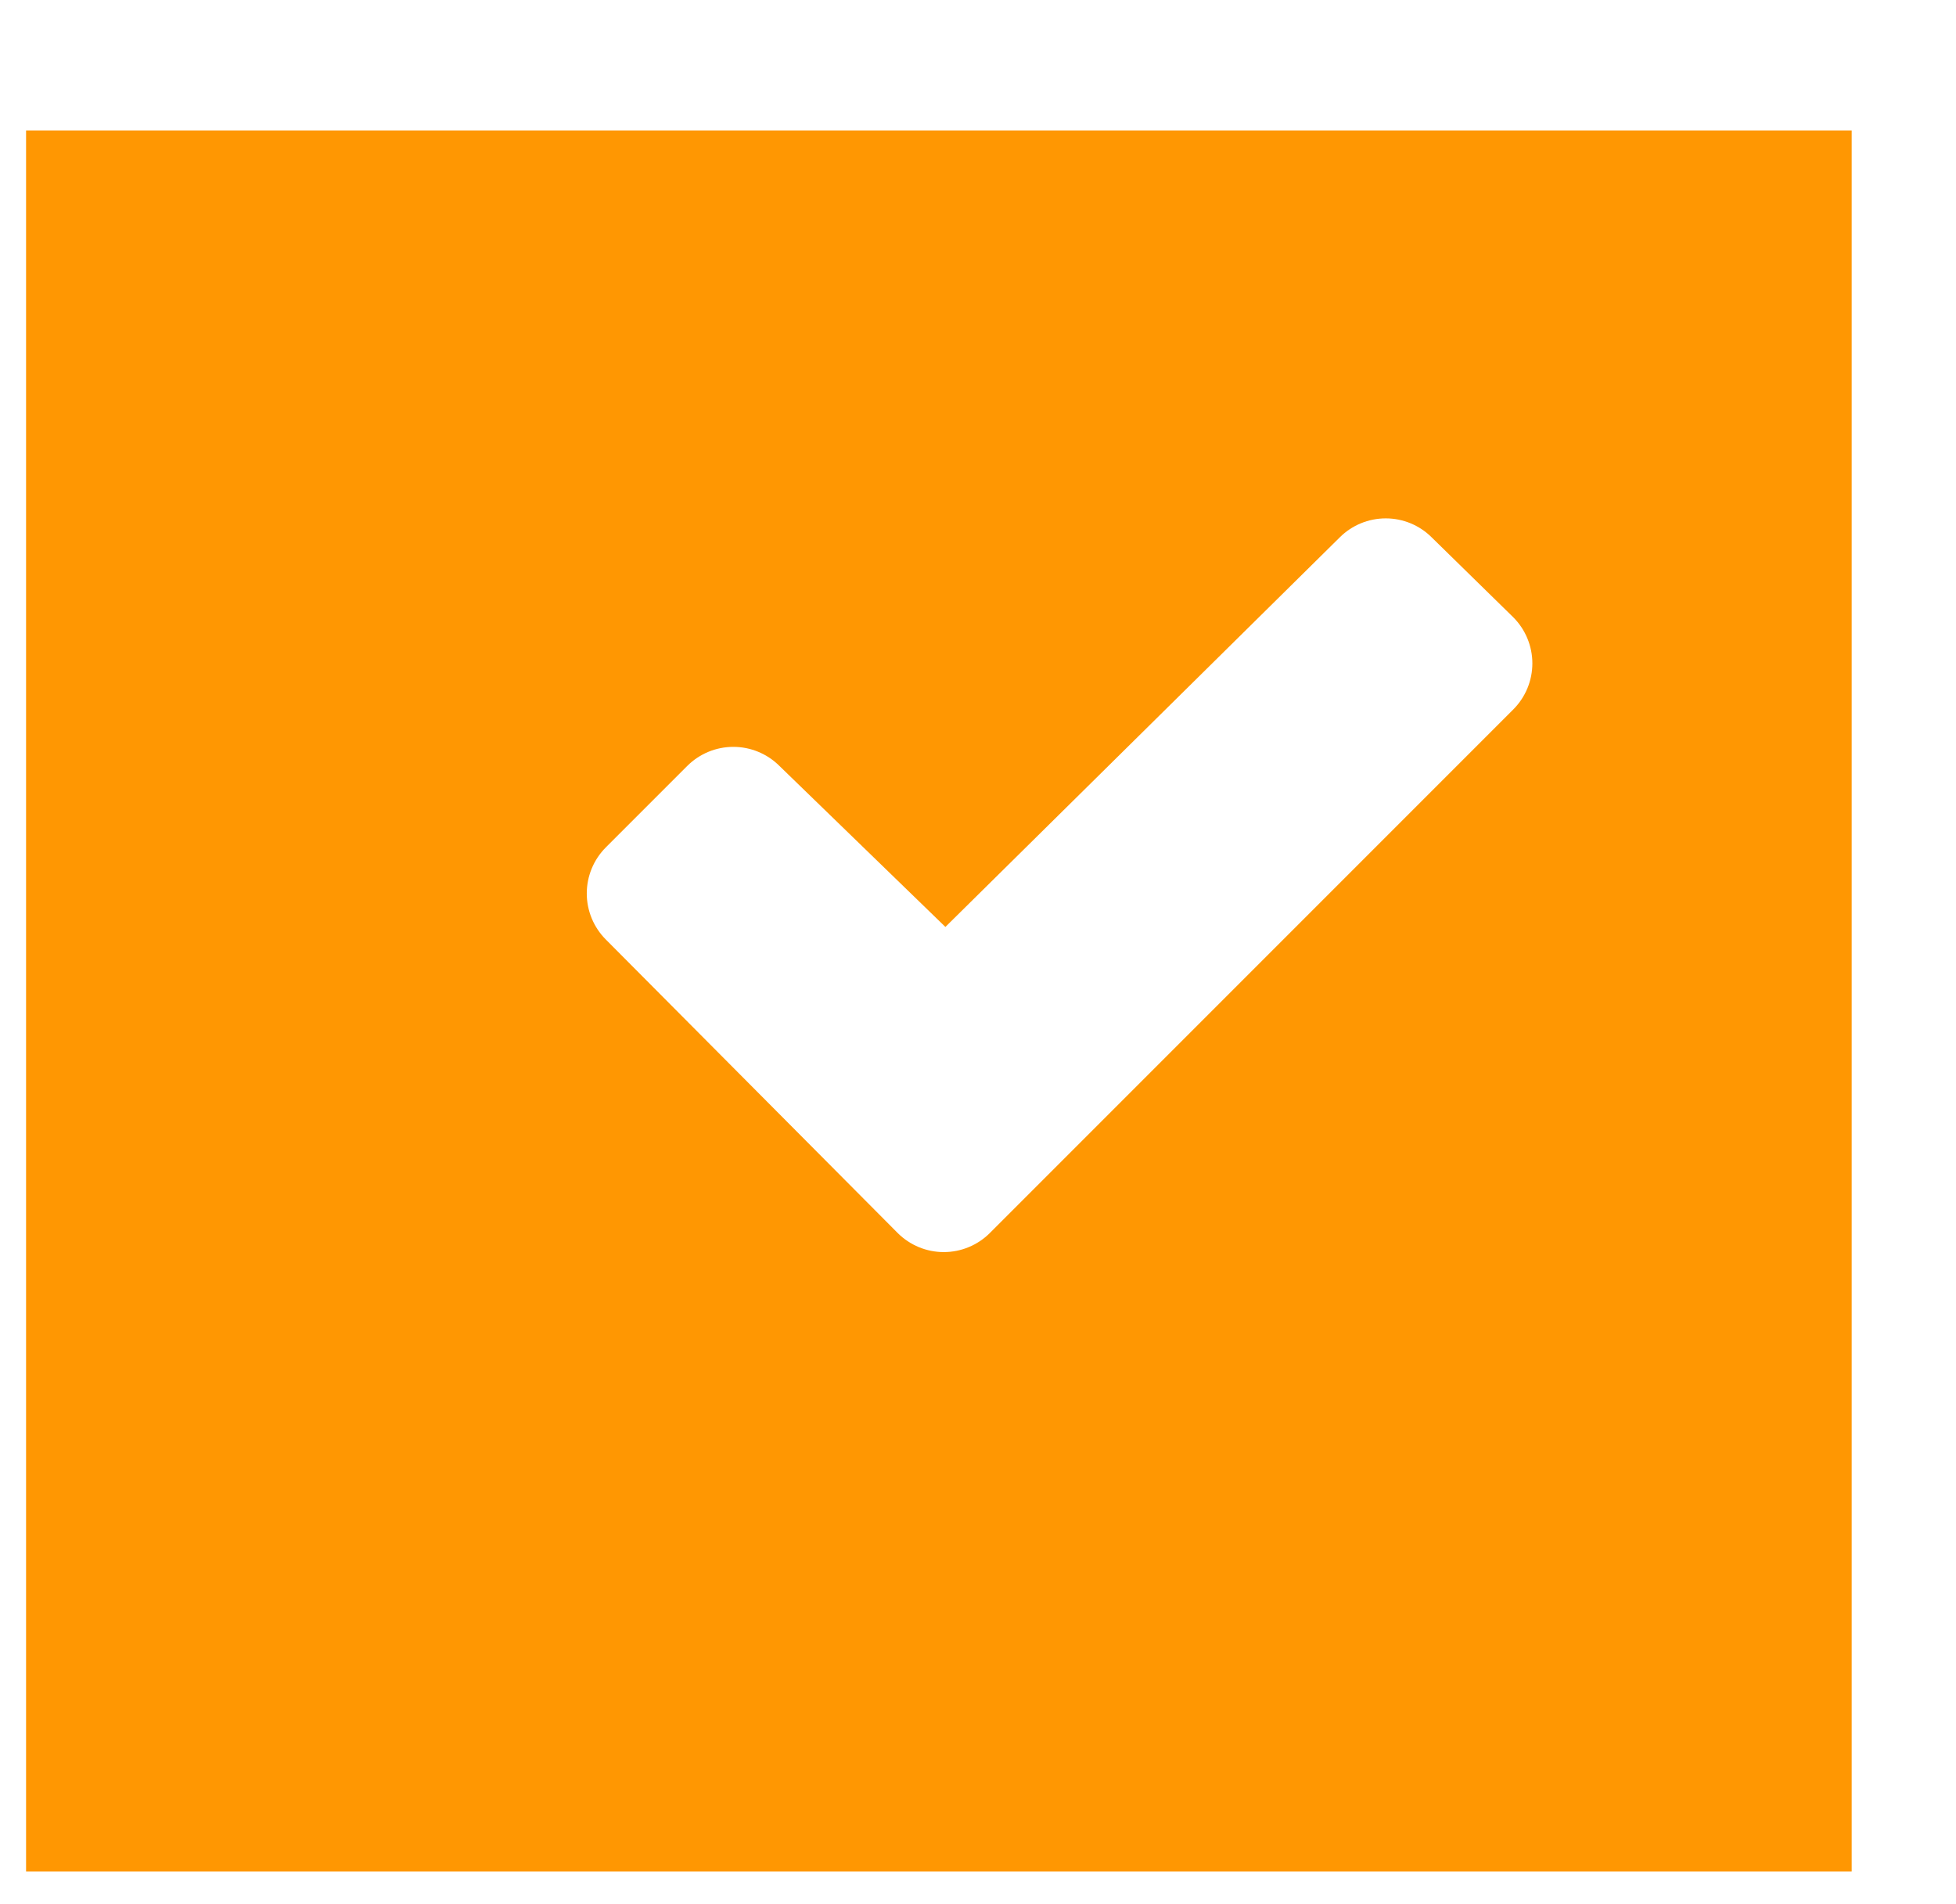 <svg width="75" height="73" viewBox="0 0 75 73" fill="none" xmlns="http://www.w3.org/2000/svg">
<g filter="url(#filter0_d_0_730)">
<rect x="5" width="70" height="66.744" fill="#FF9702"/>
</g>
<path d="M58.017 27.205L37.955 47.267C37.486 47.736 36.85 47.999 36.188 47.999C35.525 47.999 34.889 47.736 34.42 47.267L23.23 36.017C22.762 35.548 22.499 34.913 22.499 34.251C22.499 33.588 22.762 32.953 23.23 32.484L26.355 29.359C26.823 28.893 27.457 28.631 28.119 28.631C28.78 28.631 29.414 28.893 29.883 29.359L36.25 35.534L51.369 20.602C51.837 20.134 52.472 19.872 53.134 19.872C53.795 19.872 54.43 20.134 54.898 20.602L58.016 23.655C58.25 23.887 58.436 24.163 58.563 24.468C58.69 24.773 58.756 25.099 58.756 25.429C58.756 25.759 58.691 26.086 58.564 26.391C58.437 26.695 58.251 26.972 58.017 27.205Z" fill="white"/>
<defs>
<filter id="filter0_d_0_730" x="0" y="0" width="75" height="72.744" filterUnits="userSpaceOnUse" color-interpolation-filters="sRGB">
<feFlood flood-opacity="0" result="BackgroundImageFix"/>
<feColorMatrix in="SourceAlpha" type="matrix" values="0 0 0 0 0 0 0 0 0 0 0 0 0 0 0 0 0 0 127 0" result="hardAlpha"/>
<feOffset dx="-4" dy="5"/>
<feGaussianBlur stdDeviation="0.5"/>
<feComposite in2="hardAlpha" operator="out"/>
<feColorMatrix type="matrix" values="0 0 0 0 0.247 0 0 0 0 0.318 0 0 0 0 0.71 0 0 0 1 0"/>
<feBlend mode="normal" in2="BackgroundImageFix" result="effect1_dropShadow_0_730"/>
<feBlend mode="normal" in="SourceGraphic" in2="effect1_dropShadow_0_730" result="shape"/>
</filter>
</defs>
</svg>
